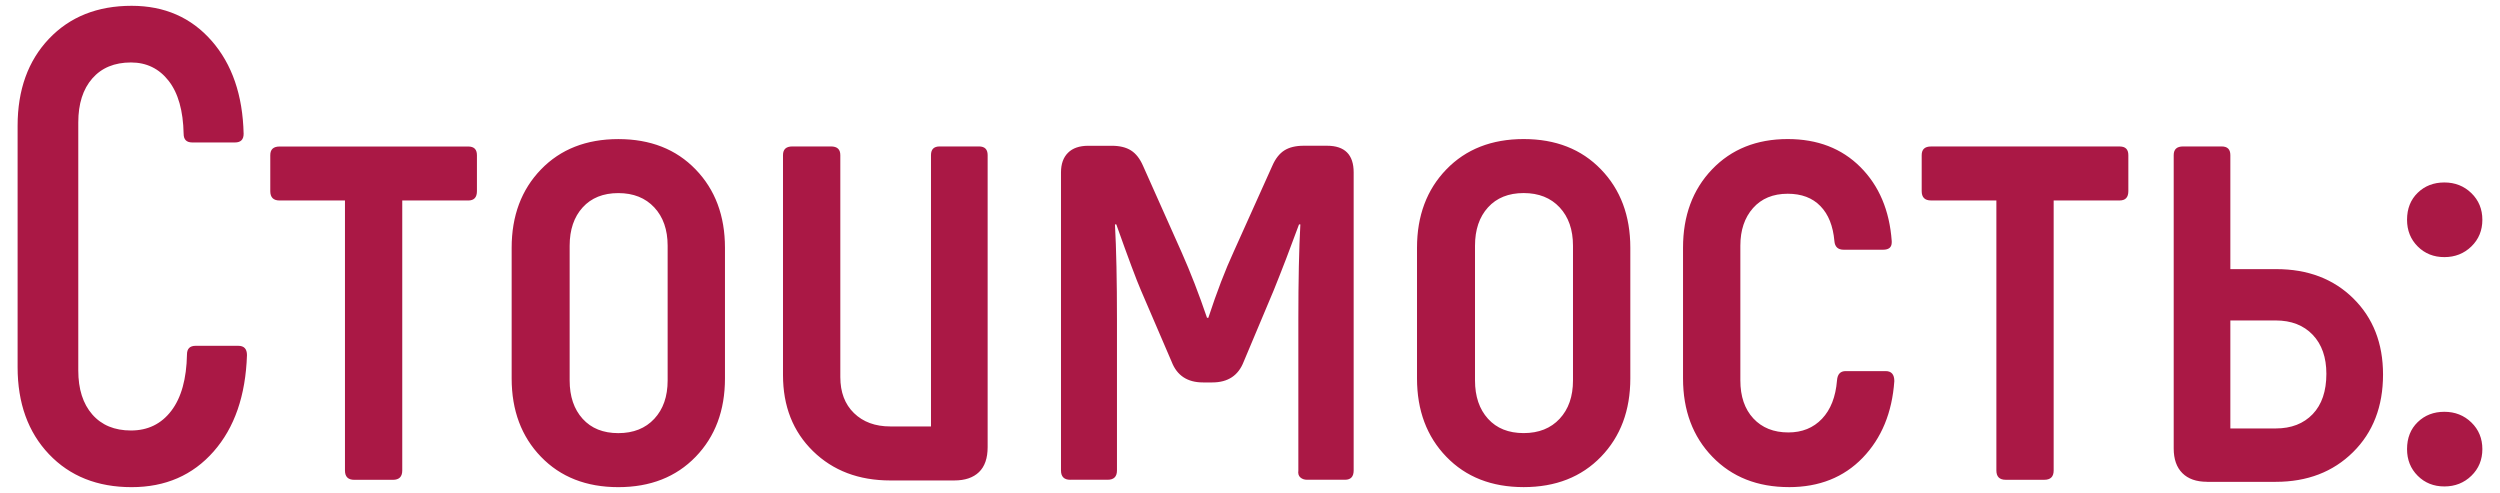 <?xml version="1.0" encoding="UTF-8"?> <!-- Creator: CorelDRAW --> <svg xmlns="http://www.w3.org/2000/svg" xmlns:xlink="http://www.w3.org/1999/xlink" xmlns:a="http://ns.adobe.com/AdobeSVGViewerExtensions/3.0/" xmlns:xodm="http://www.corel.com/coreldraw/odm/2003" xml:space="preserve" width="71mm" height="14mm" style="shape-rendering:geometricPrecision; text-rendering:geometricPrecision; image-rendering:optimizeQuality; fill-rule:evenodd; clip-rule:evenodd" viewBox="0 0 71 14"> <defs> <style type="text/css"> <![CDATA[ .fil0 {fill:#AA1845;fill-rule:nonzero} ]]> </style> </defs> <g id="Слой_x0020_1">  <path class="fil0" d="M3.738 13.835c-0.972,0 -1.755,-0.312 -2.348,-0.937 -0.593,-0.625 -0.89,-1.448 -0.89,-2.471l0 -6.854c0,-1.022 0.297,-1.846 0.89,-2.471 0.593,-0.625 1.376,-0.937 2.348,-0.937 0.934,0 1.691,0.331 2.272,0.994 0.581,0.663 0.884,1.543 0.909,2.641 0,0.164 -0.082,0.246 -0.246,0.246l-1.212 0c-0.164,0 -0.246,-0.082 -0.246,-0.246 -0.013,-0.656 -0.155,-1.158 -0.426,-1.505 -0.271,-0.347 -0.628,-0.521 -1.07,-0.521 -0.467,0 -0.833,0.151 -1.098,0.454 -0.265,0.303 -0.398,0.719 -0.398,1.25l0 7.043c0,0.53 0.133,0.947 0.398,1.25 0.265,0.303 0.631,0.455 1.098,0.455 0.48,0 0.862,-0.186 1.146,-0.559 0.284,-0.372 0.432,-0.906 0.445,-1.6 0,-0.164 0.082,-0.246 0.246,-0.246l1.212 0c0.164,0 0.246,0.088 0.246,0.265 -0.038,1.149 -0.353,2.061 -0.947,2.736 -0.593,0.675 -1.37,1.013 -2.329,1.013zm6.324 -0.208c-0.177,0 -0.265,-0.088 -0.265,-0.265l0 -7.668 -1.856 0c-0.177,0 -0.265,-0.088 -0.265,-0.265l0 -1.022c0,-0.164 0.088,-0.246 0.265,-0.246l5.358 0c0.164,0 0.246,0.082 0.246,0.246l0 1.022c0,0.177 -0.082,0.265 -0.246,0.265l-1.875 0 0 7.668c0,0.177 -0.088,0.265 -0.265,0.265l-1.098 0zm7.498 0.208c-0.909,0 -1.641,-0.287 -2.196,-0.862 -0.555,-0.574 -0.833,-1.316 -0.833,-2.225l0 -3.711c0,-0.909 0.278,-1.651 0.833,-2.225 0.555,-0.574 1.288,-0.862 2.196,-0.862 0.909,0 1.641,0.287 2.196,0.862 0.555,0.574 0.833,1.316 0.833,2.225l0 3.711c0,0.909 -0.278,1.651 -0.833,2.225 -0.555,0.574 -1.288,0.862 -2.196,0.862zm0 -1.534c0.429,0 0.77,-0.136 1.022,-0.407 0.252,-0.271 0.379,-0.634 0.379,-1.089l0 -3.825c0,-0.454 -0.126,-0.817 -0.379,-1.089 -0.253,-0.271 -0.593,-0.407 -1.022,-0.407 -0.429,0 -0.767,0.136 -1.013,0.407 -0.246,0.271 -0.369,0.634 -0.369,1.089l0 3.825c0,0.454 0.123,0.817 0.369,1.089 0.246,0.272 0.584,0.407 1.013,0.407zm7.725 1.344c-0.896,0 -1.628,-0.278 -2.196,-0.833 -0.568,-0.555 -0.852,-1.275 -0.852,-2.159l0 -6.248c0,-0.164 0.088,-0.246 0.265,-0.246l1.098 0c0.177,0 0.265,0.082 0.265,0.246l0 6.305c0,0.429 0.129,0.77 0.388,1.022 0.259,0.252 0.603,0.379 1.032,0.379l1.155 0 0 -7.706c0,-0.164 0.082,-0.246 0.246,-0.246l1.117 0c0.164,0 0.246,0.082 0.246,0.246l0 8.293c0,0.316 -0.082,0.552 -0.246,0.71 -0.164,0.158 -0.398,0.237 -0.701,0.237l-1.818 0zm5.112 -0.019c-0.177,0 -0.265,-0.088 -0.265,-0.265l0 -8.464c0,-0.24 0.066,-0.426 0.199,-0.558 0.133,-0.133 0.325,-0.199 0.578,-0.199l0.663 0c0.227,0 0.41,0.044 0.549,0.133 0.139,0.088 0.253,0.234 0.341,0.436l1.098 2.461c0.252,0.568 0.492,1.187 0.719,1.855l0.038 0c0.24,-0.732 0.48,-1.357 0.719,-1.875l1.098 -2.442c0.088,-0.202 0.202,-0.347 0.341,-0.436 0.139,-0.088 0.322,-0.133 0.549,-0.133l0.663 0c0.505,0 0.757,0.253 0.757,0.757l0 8.464c0,0.177 -0.082,0.265 -0.246,0.265l-1.079 0c-0.076,0 -0.139,-0.022 -0.189,-0.066 -0.051,-0.044 -0.069,-0.11 -0.057,-0.199l0 -4.279c0,-1.111 0.019,-2.013 0.057,-2.708l-0.038 0c-0.24,0.656 -0.48,1.281 -0.72,1.875l-0.852 2.026c-0.151,0.391 -0.448,0.587 -0.89,0.587l-0.265 0c-0.442,0 -0.739,-0.196 -0.89,-0.587l-0.871 -2.026c-0.126,-0.29 -0.36,-0.915 -0.701,-1.875l-0.038 0c0.038,0.694 0.057,1.597 0.057,2.708l0 4.279c0,0.177 -0.088,0.265 -0.265,0.265l-1.06 0zm12.875 0.208c-0.909,0 -1.641,-0.287 -2.196,-0.862 -0.555,-0.574 -0.833,-1.316 -0.833,-2.225l0 -3.711c0,-0.909 0.278,-1.651 0.833,-2.225 0.555,-0.574 1.288,-0.862 2.196,-0.862 0.909,0 1.641,0.287 2.196,0.862 0.555,0.574 0.833,1.316 0.833,2.225l0 3.711c0,0.909 -0.278,1.651 -0.833,2.225 -0.555,0.574 -1.288,0.862 -2.196,0.862zm0 -1.534c0.429,0 0.77,-0.136 1.022,-0.407 0.252,-0.271 0.379,-0.634 0.379,-1.089l0 -3.825c0,-0.454 -0.126,-0.817 -0.379,-1.089 -0.253,-0.271 -0.593,-0.407 -1.022,-0.407 -0.429,0 -0.767,0.136 -1.013,0.407 -0.246,0.271 -0.369,0.634 -0.369,1.089l0 3.825c0,0.454 0.123,0.817 0.369,1.089 0.246,0.272 0.584,0.407 1.013,0.407zm7.536 1.534c-0.896,0 -1.622,-0.287 -2.177,-0.862 -0.555,-0.574 -0.833,-1.316 -0.833,-2.225l0 -3.711c0,-0.909 0.275,-1.651 0.824,-2.225 0.549,-0.574 1.266,-0.862 2.149,-0.862 0.846,0 1.534,0.265 2.064,0.795 0.53,0.53 0.827,1.231 0.89,2.102l0 0.038c0,0.139 -0.082,0.208 -0.246,0.208l-1.117 0c-0.164,0 -0.252,-0.082 -0.265,-0.246 -0.038,-0.429 -0.17,-0.761 -0.398,-0.994 -0.227,-0.234 -0.536,-0.35 -0.928,-0.35 -0.416,0 -0.745,0.136 -0.985,0.407 -0.24,0.271 -0.36,0.628 -0.36,1.07l0 3.825c0,0.454 0.123,0.814 0.369,1.079 0.246,0.265 0.578,0.398 0.994,0.398 0.391,0 0.71,-0.129 0.956,-0.388 0.246,-0.259 0.388,-0.622 0.426,-1.089 0.013,-0.177 0.095,-0.265 0.246,-0.265l1.136 0c0.164,0 0.246,0.095 0.246,0.284 -0.063,0.896 -0.363,1.622 -0.899,2.178 -0.536,0.555 -1.234,0.833 -2.092,0.833zm6.154 -0.208c-0.177,0 -0.265,-0.088 -0.265,-0.265l0 -7.668 -1.856 0c-0.177,0 -0.265,-0.088 -0.265,-0.265l0 -1.022c0,-0.164 0.088,-0.246 0.265,-0.246l5.358 0c0.164,0 0.246,0.082 0.246,0.246l0 1.022c0,0.177 -0.082,0.265 -0.246,0.265l-1.875 0 0 7.668c0,0.177 -0.088,0.265 -0.265,0.265l-1.098 0zm5.718 0.057c-0.303,0 -0.537,-0.082 -0.701,-0.246 -0.164,-0.164 -0.246,-0.398 -0.246,-0.701l0 -8.331c0,-0.164 0.088,-0.246 0.265,-0.246l1.098 0c0.164,0 0.246,0.082 0.246,0.246l0 3.238 1.306 0c0.896,0 1.625,0.278 2.187,0.833 0.562,0.555 0.843,1.275 0.843,2.159 0,0.909 -0.284,1.644 -0.852,2.206 -0.568,0.562 -1.3,0.843 -2.196,0.843l-1.95 0zm1.95 -1.515c0.442,0 0.792,-0.136 1.051,-0.407 0.259,-0.271 0.388,-0.653 0.388,-1.145 0,-0.467 -0.129,-0.836 -0.388,-1.108 -0.259,-0.271 -0.609,-0.407 -1.051,-0.407l-1.288 0 0 3.067 1.288 0zm4.79 1.647c-0.303,0 -0.555,-0.101 -0.757,-0.303 -0.202,-0.202 -0.303,-0.454 -0.303,-0.757 0,-0.316 0.101,-0.571 0.303,-0.767 0.202,-0.196 0.454,-0.293 0.757,-0.293 0.303,0 0.559,0.101 0.767,0.303 0.208,0.202 0.312,0.454 0.312,0.757 0,0.303 -0.104,0.555 -0.312,0.757 -0.208,0.202 -0.464,0.303 -0.767,0.303zm0 -6.513c-0.303,0 -0.555,-0.101 -0.757,-0.303 -0.202,-0.202 -0.303,-0.455 -0.303,-0.757 0,-0.316 0.101,-0.571 0.303,-0.767 0.202,-0.196 0.454,-0.293 0.757,-0.293 0.303,0 0.559,0.101 0.767,0.303 0.208,0.202 0.312,0.454 0.312,0.757 0,0.303 -0.104,0.555 -0.312,0.757 -0.208,0.202 -0.464,0.303 -0.767,0.303z"></path> </g> </svg> 